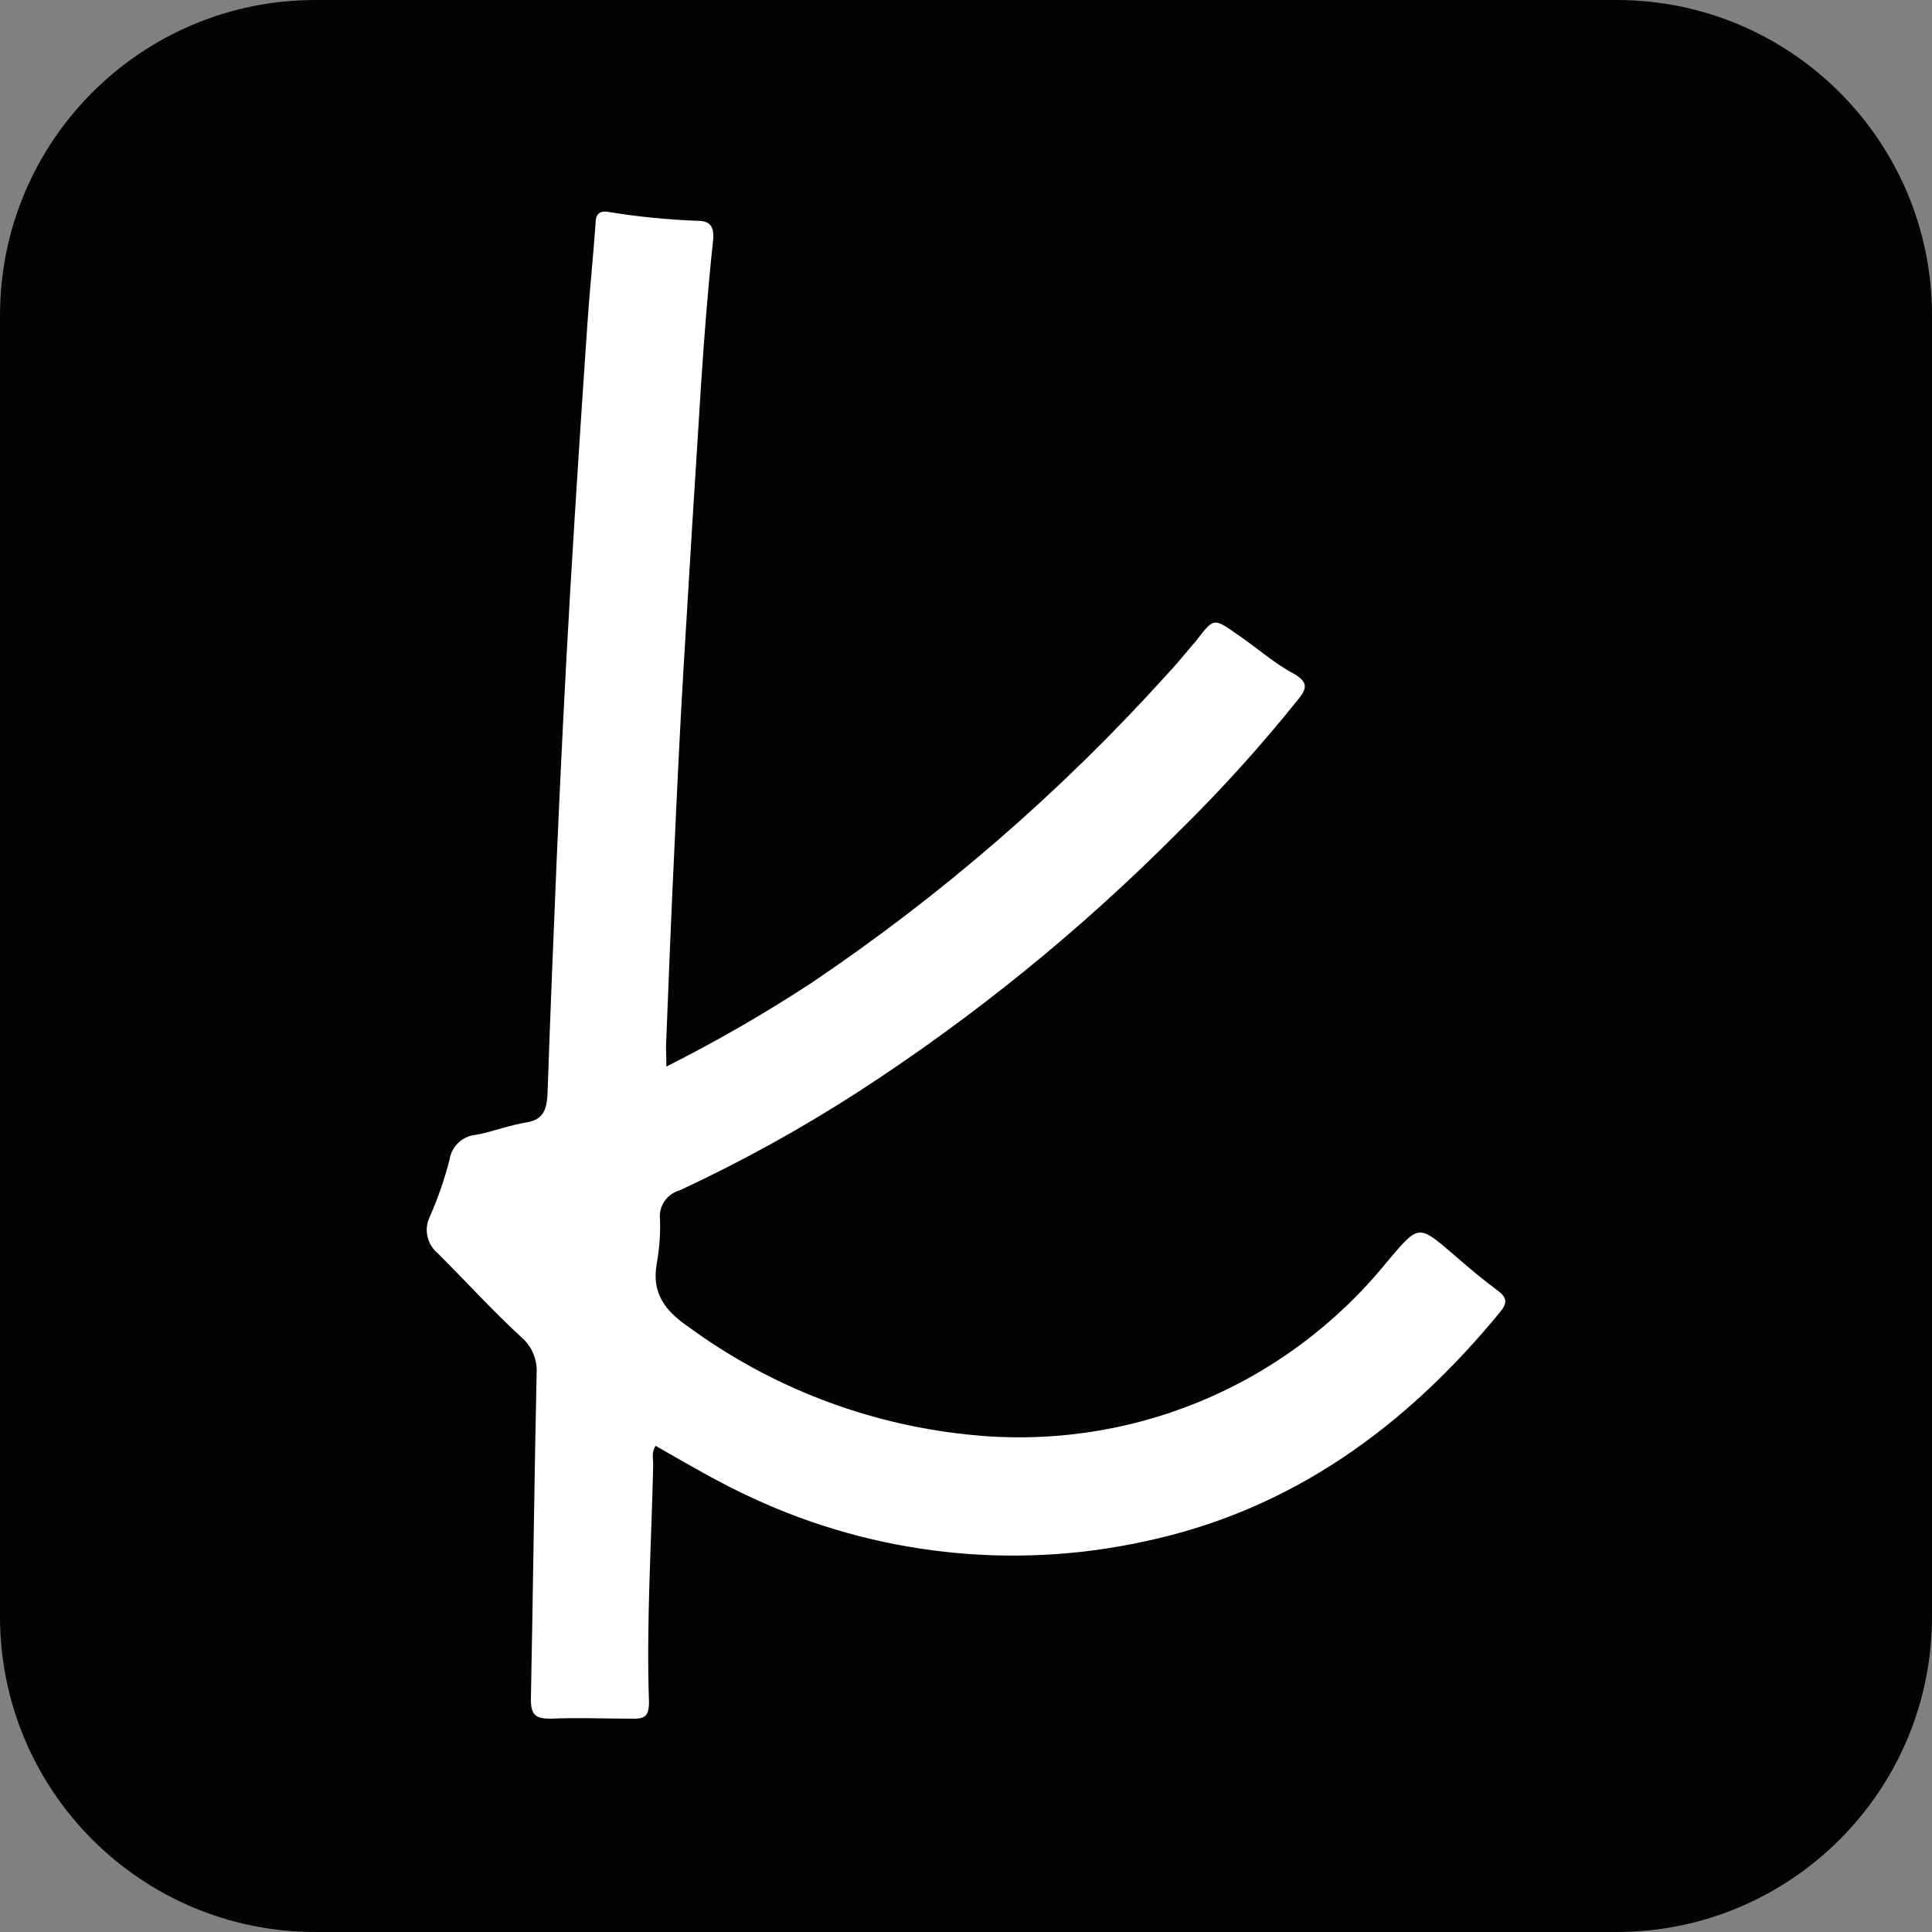 <?xml version="1.0" encoding="utf-8"?><svg width="24" height="24" viewBox="0 0 24 24" fill="none" xmlns="http://www.w3.org/2000/svg">
<rect x="0" y="0" width="24" height="24" fill="#808080" stroke="none"/>
<path d="M20.082 0H3.918C1.754 0 0 1.754 0 3.918V20.082C0 22.246 1.754 24 3.918 24H20.082C22.246 24 24 22.246 24 20.082V3.918C24 1.754 22.246 0 20.082 0Z" fill="#030303"/>
<path d="M8.278 13.249C8.888 12.942 9.481 12.601 10.053 12.228C11.683 11.134 13.172 9.844 14.488 8.388C14.618 8.251 14.733 8.106 14.861 7.957C15.079 7.675 15.076 7.673 15.37 7.881C15.615 8.047 15.825 8.238 16.075 8.371C16.261 8.478 16.23 8.562 16.122 8.694C15.658 9.272 15.16 9.823 14.63 10.342C13.426 11.554 12.096 12.633 10.663 13.562C9.952 14.021 9.211 14.43 8.444 14.787C8.366 14.808 8.299 14.856 8.254 14.922C8.209 14.989 8.189 15.07 8.199 15.149C8.205 15.33 8.191 15.51 8.16 15.688C8.089 16.063 8.263 16.286 8.557 16.486C9.569 17.227 10.76 17.687 12.007 17.819C12.988 17.928 13.981 17.79 14.894 17.415C15.807 17.04 16.61 16.441 17.231 15.674C17.625 15.211 17.611 15.201 18.064 15.59C18.242 15.745 18.421 15.896 18.61 16.036C18.725 16.122 18.723 16.19 18.637 16.296C17.469 17.721 16.041 18.767 14.204 19.151C12.572 19.504 10.87 19.314 9.355 18.612C8.941 18.424 8.549 18.191 8.145 17.961C8.089 18.042 8.116 18.125 8.114 18.206C8.092 19.185 8.028 20.165 8.062 21.145C8.062 21.323 8.006 21.355 7.847 21.35C7.511 21.35 7.176 21.335 6.84 21.35C6.649 21.35 6.595 21.304 6.595 21.105C6.622 19.761 6.637 18.411 6.666 17.069C6.672 16.985 6.659 16.901 6.628 16.823C6.597 16.745 6.548 16.675 6.485 16.619C6.123 16.288 5.789 15.918 5.437 15.568C5.372 15.514 5.328 15.441 5.31 15.358C5.292 15.276 5.302 15.191 5.339 15.115C5.44 14.886 5.522 14.65 5.584 14.407C5.596 14.325 5.636 14.249 5.698 14.192C5.759 14.135 5.838 14.102 5.922 14.096C6.13 14.055 6.333 13.976 6.544 13.942C6.754 13.908 6.789 13.778 6.801 13.602C6.835 12.622 6.874 11.643 6.916 10.663C6.965 9.546 7.019 8.432 7.085 7.318C7.151 6.203 7.222 5.113 7.298 4.007C7.325 3.6 7.369 3.196 7.398 2.782C7.398 2.667 7.438 2.613 7.56 2.633C7.926 2.693 8.294 2.729 8.665 2.743C8.807 2.743 8.878 2.799 8.858 2.988C8.794 3.583 8.748 4.178 8.709 4.773C8.634 5.949 8.561 7.125 8.491 8.302C8.449 9.01 8.415 9.715 8.383 10.423C8.341 11.285 8.307 12.137 8.273 13.007C8.275 13.075 8.278 13.144 8.278 13.249Z" fill="white"/>
</svg>
